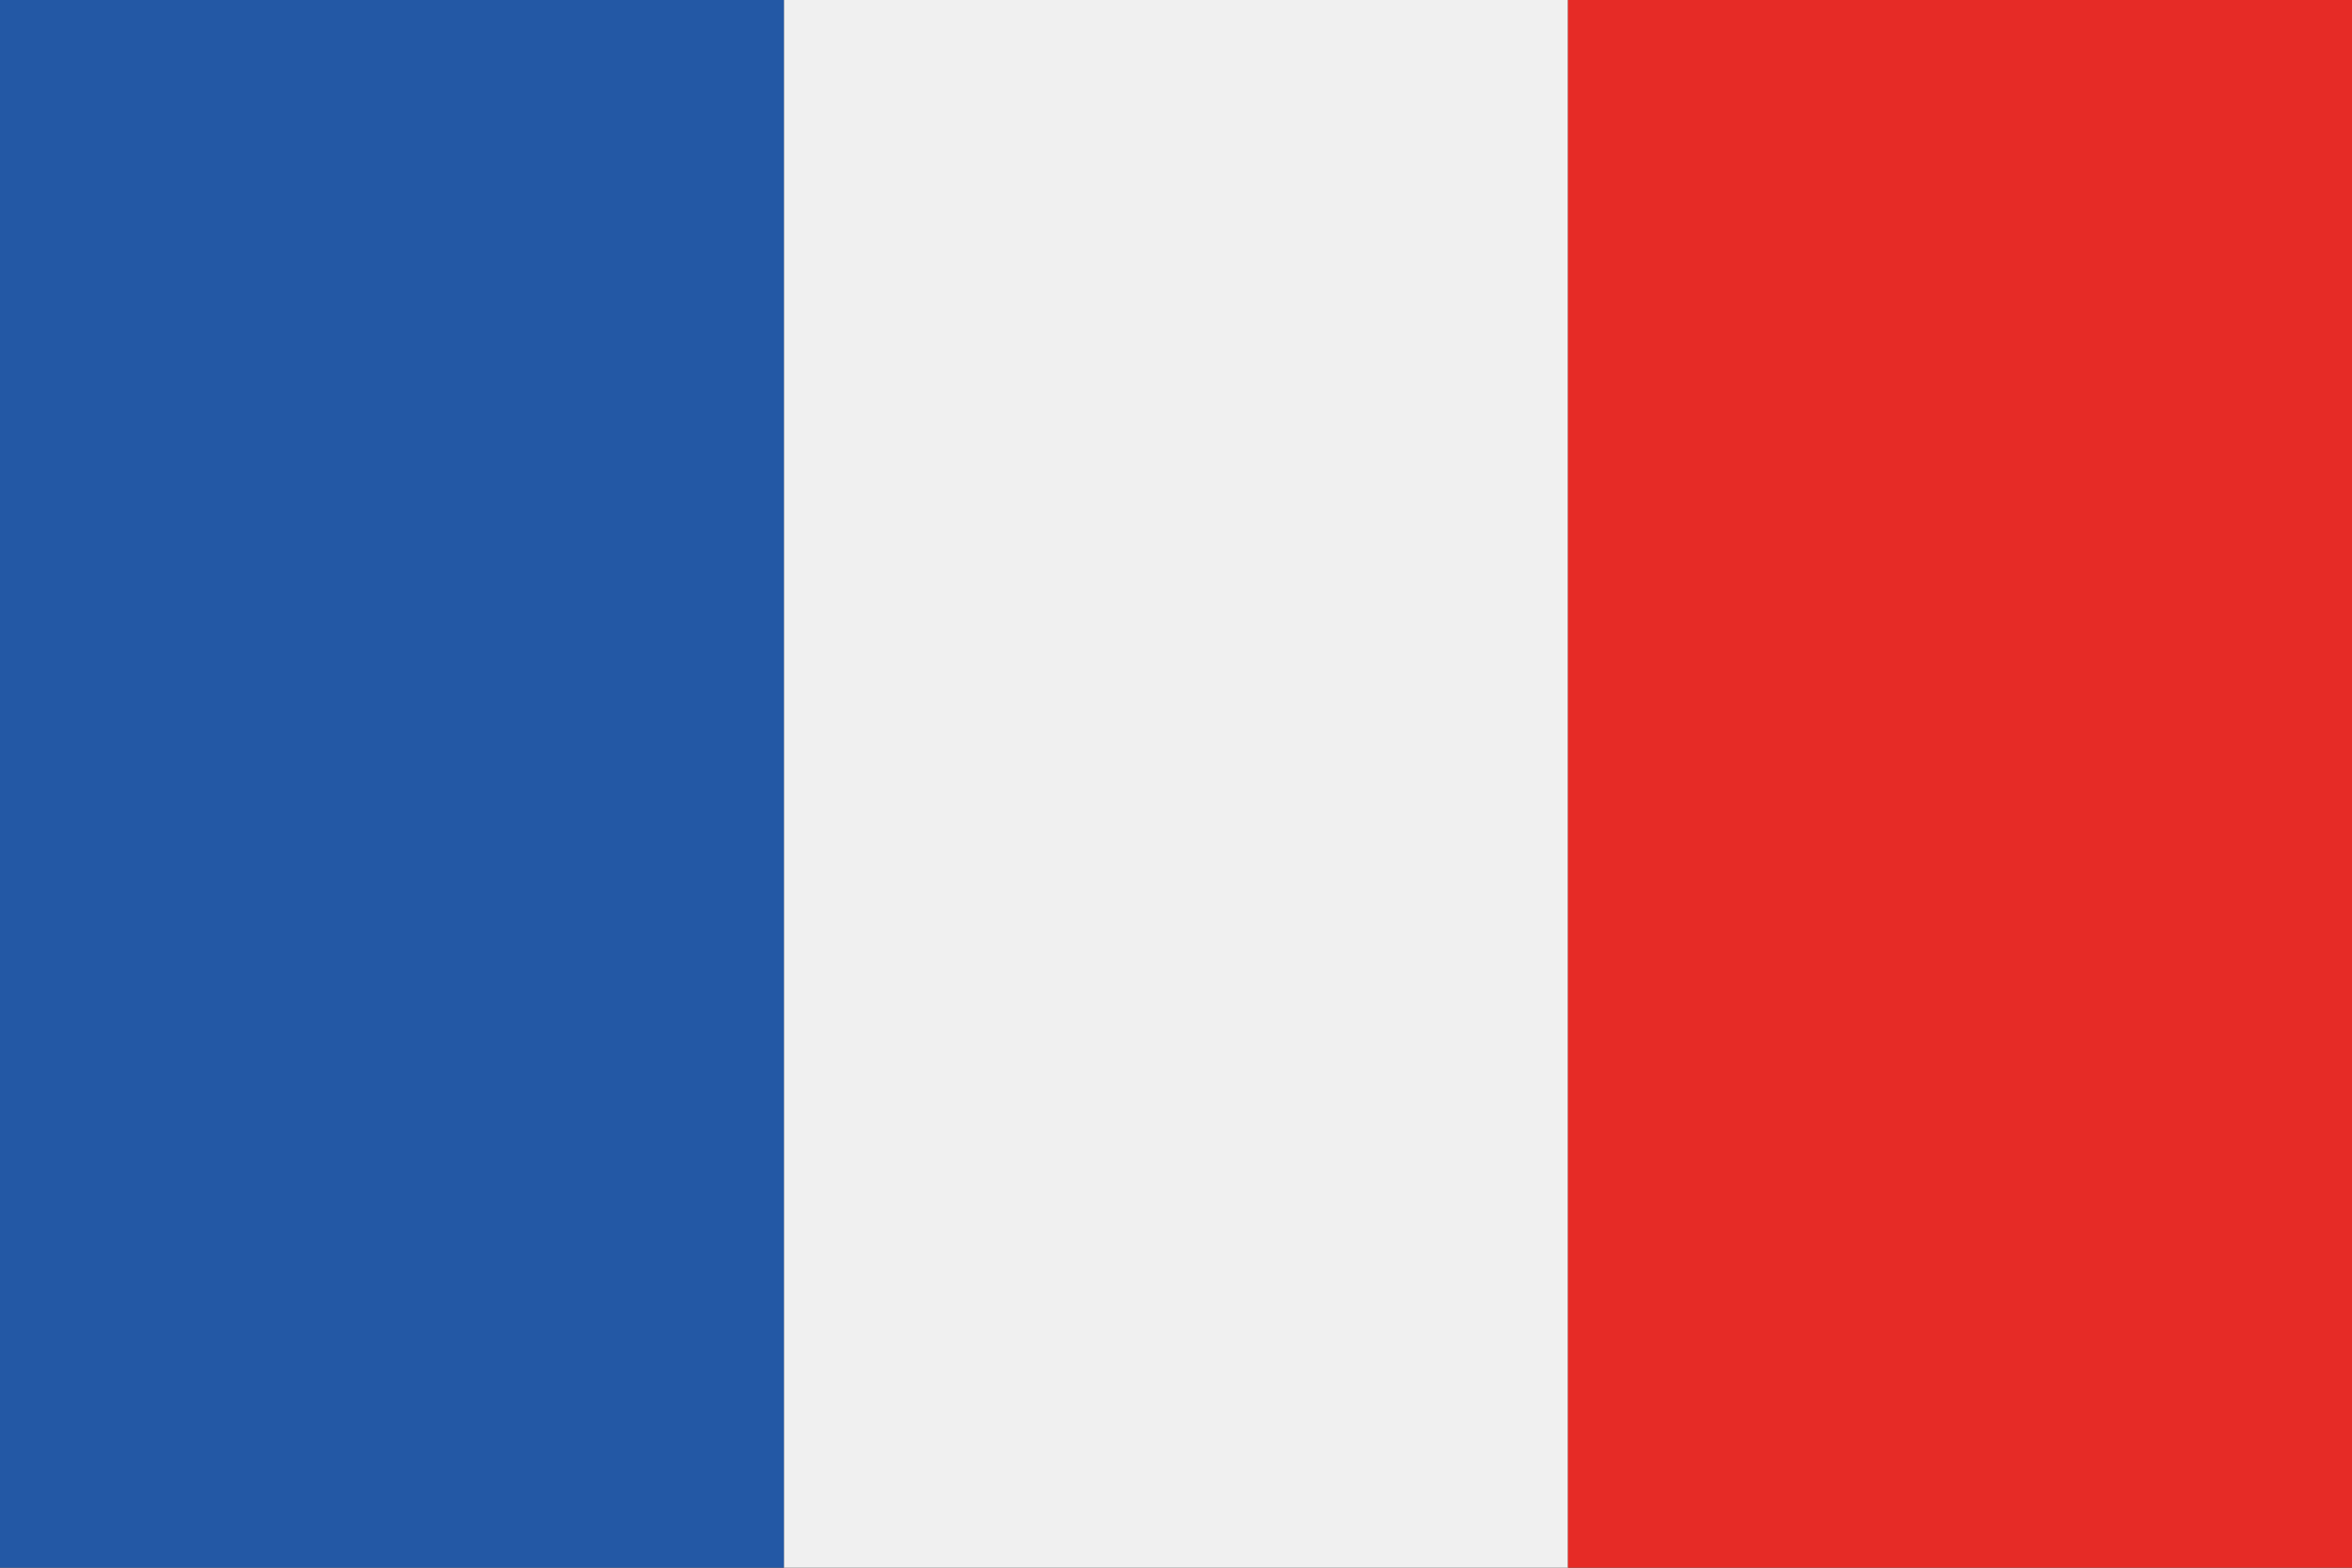 <?xml version="1.0" encoding="utf-8"?>
<!-- Generator: Adobe Illustrator 16.0.0, SVG Export Plug-In . SVG Version: 6.00 Build 0)  -->
<!DOCTYPE svg PUBLIC "-//W3C//DTD SVG 1.1//EN" "http://www.w3.org/Graphics/SVG/1.1/DTD/svg11.dtd">
<svg version="1.1" id="Capa_1" xmlns="http://www.w3.org/2000/svg" xmlns:xlink="http://www.w3.org/1999/xlink" x="0px" y="0px"
	 width="34.5px" height="23px" viewBox="0 0 34.5 23" enable-background="new 0 0 34.5 23" xml:space="preserve">
<rect x="0" y="0" width="34.5" height="23" fill="#333333" stroke="none"/>
<g>
	<g>
		<polygon fill-rule="evenodd" clip-rule="evenodd" fill="#2358A5" points="0,23 0,0 11.5,0 11.5,23 0,23 		"/>
		<polygon fill-rule="evenodd" clip-rule="evenodd" fill="#F0F0F0" points="23,23 23,0 11.5,0 11.5,23 23,23 		"/>
		<polygon fill-rule="evenodd" clip-rule="evenodd" fill="#E62B26" points="23,23 23,0 34.5,0 34.5,23 23,23 		"/>
	</g>
</g>
</svg>
